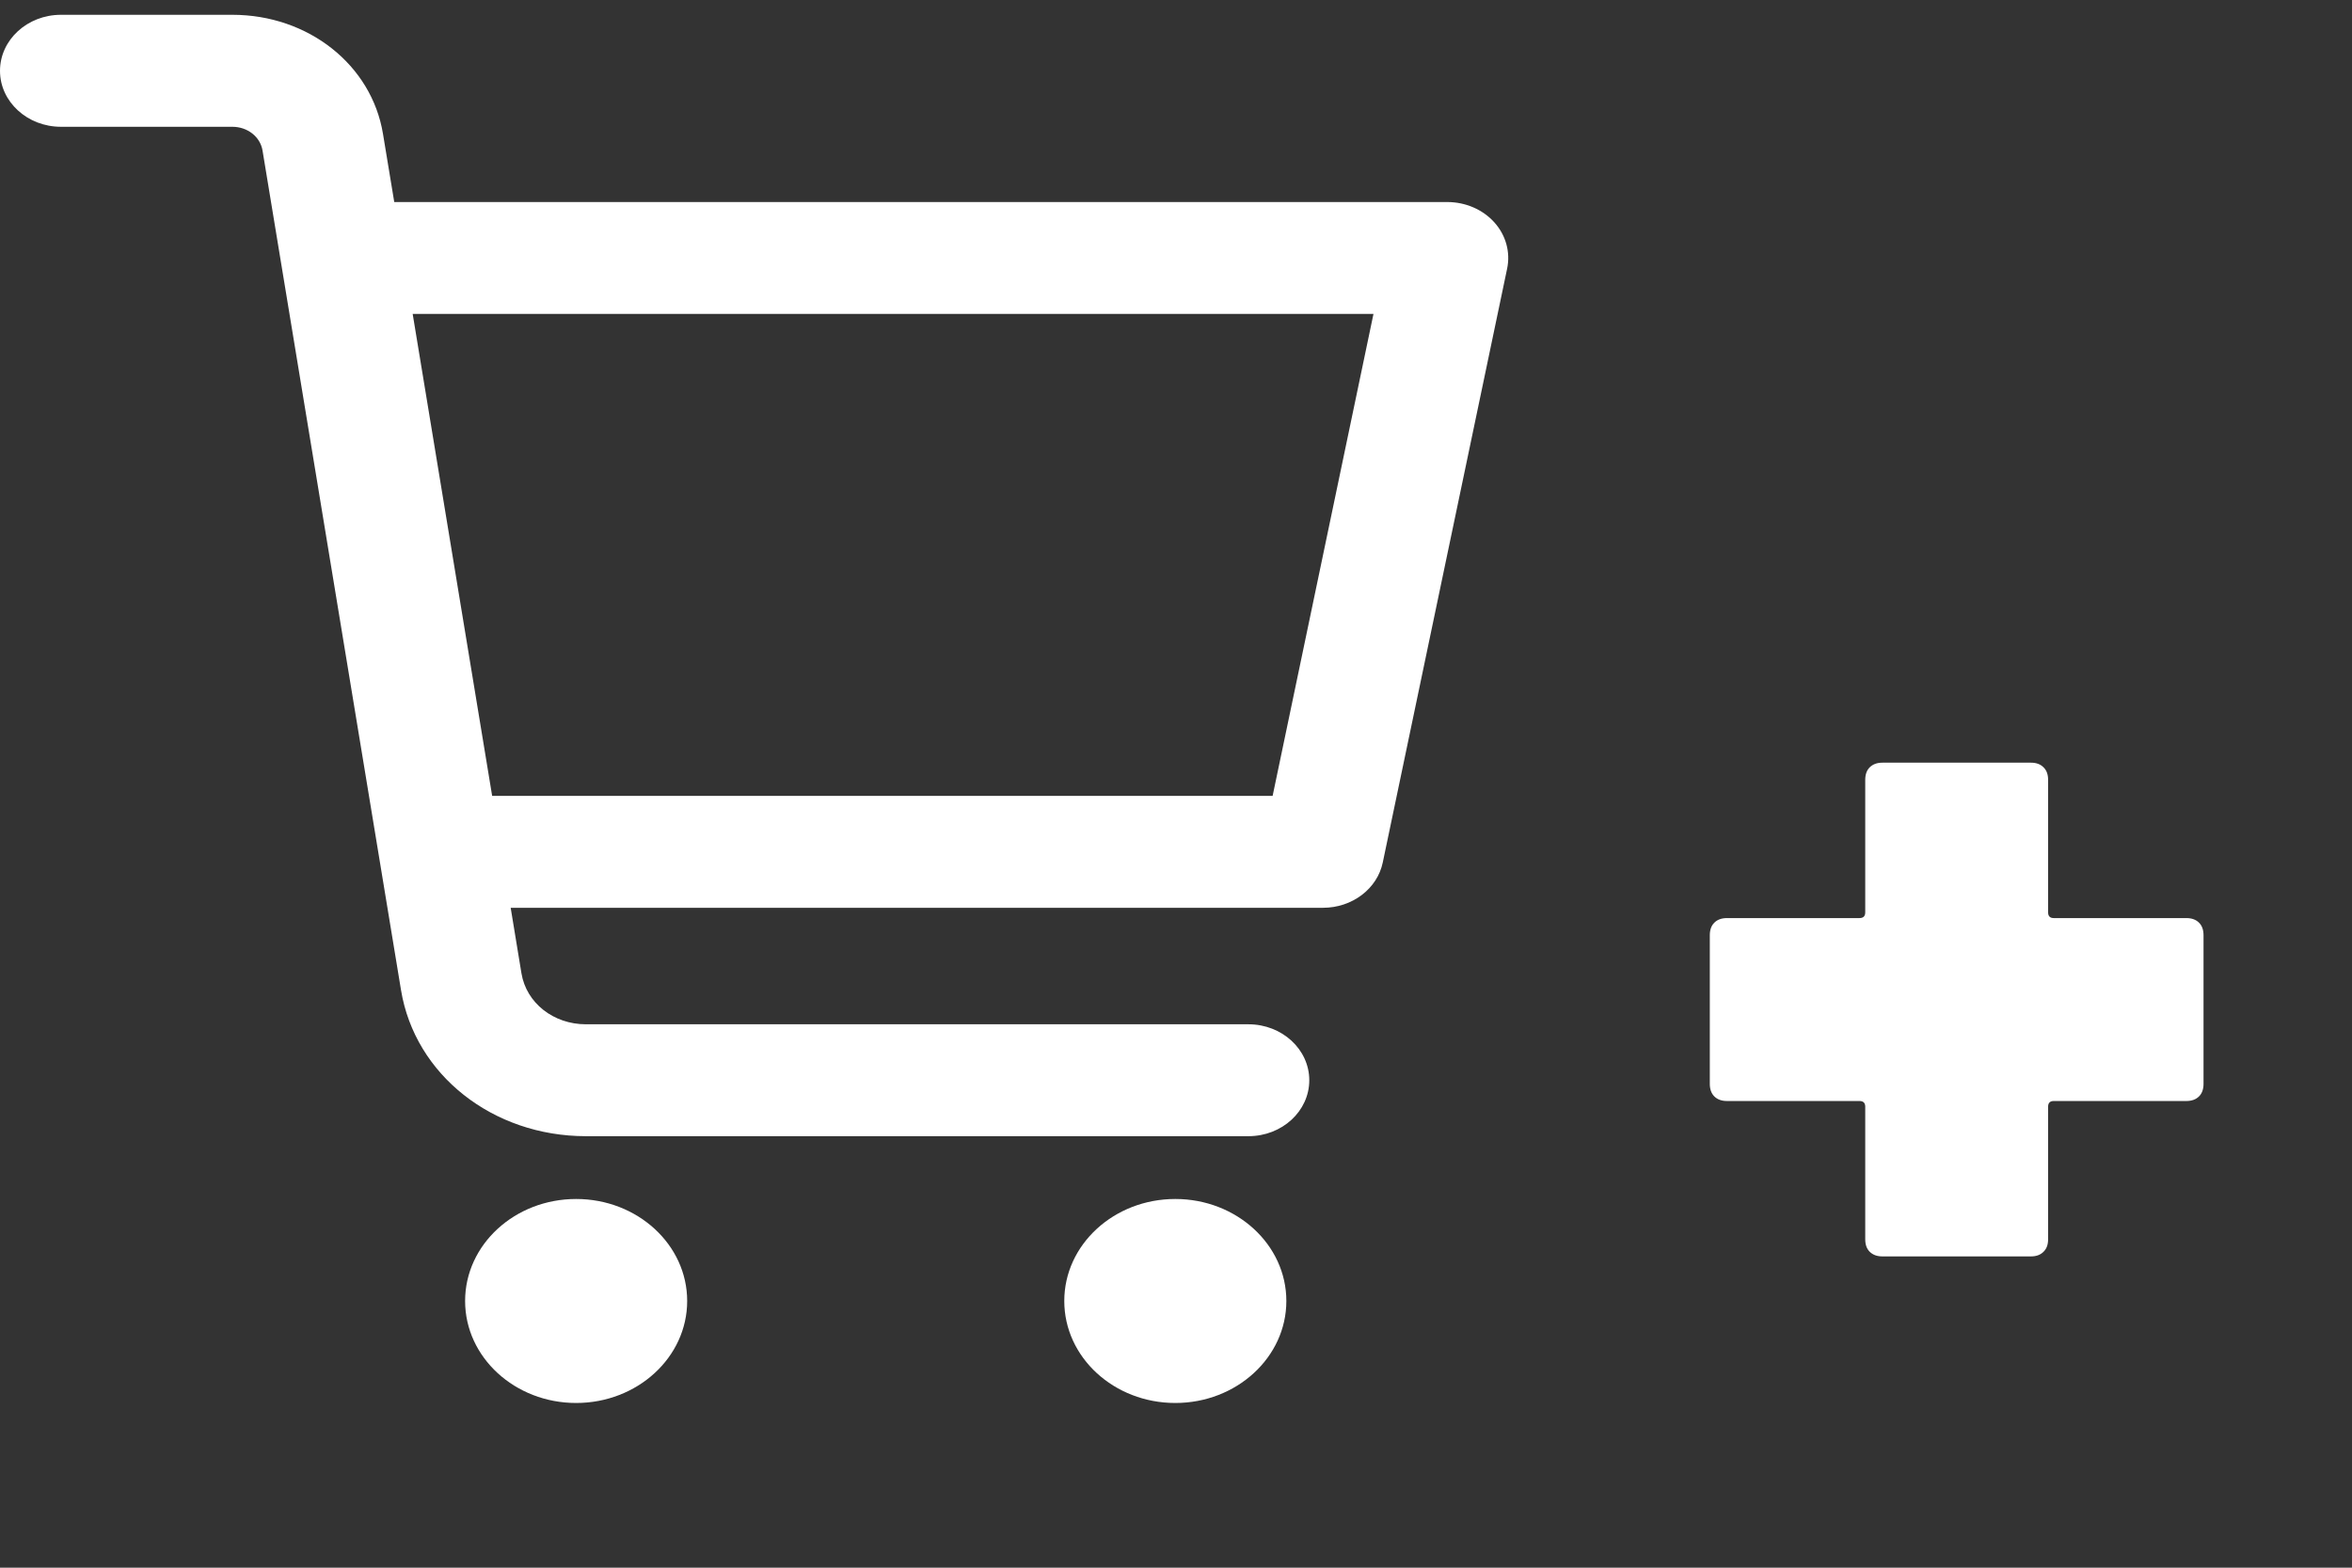 <?xml version="1.0" encoding="UTF-8"?>
<svg xmlns="http://www.w3.org/2000/svg" width="24" height="16" viewBox="0 0 24 16" fill="none">
  <rect x="0" y="0" width="24" height="16" fill="#333333" stroke="none"/>
  <path d="M5.879 12.237C5.253 12.237 4.746 12.703 4.746 13.278C4.746 13.853 5.254 14.319 5.879 14.319C6.504 14.319 7.012 13.853 7.012 13.278C7.012 12.703 6.504 12.237 5.879 12.237Z" fill="white"></path>
  <path d="M11.993 12.237C11.367 12.237 10.86 12.703 10.86 13.278C10.86 13.853 11.367 14.319 11.993 14.319C12.618 14.319 13.126 13.853 13.126 13.278C13.126 12.703 12.618 12.237 11.993 12.237Z" fill="white"></path>
  <path d="M15.248 2.269C15.13 2.138 14.954 2.062 14.768 2.062H4.023L3.908 1.366C3.792 0.662 3.146 0.151 2.371 0.151H0.622C0.279 0.151 0 0.407 0 0.723C0 1.038 0.279 1.294 0.622 1.294H2.371C2.526 1.294 2.656 1.396 2.679 1.537L4.092 10.105C4.234 10.969 5.028 11.596 5.979 11.596H12.739C13.082 11.596 13.36 11.341 13.36 11.025C13.36 10.71 13.082 10.454 12.739 10.454H5.979C5.647 10.454 5.371 10.236 5.321 9.934L5.211 9.265H13.5C13.798 9.265 14.054 9.071 14.11 8.802L15.379 2.741C15.414 2.573 15.366 2.4 15.248 2.269ZM12.986 8.123H5.022L4.211 3.204H14.015L12.986 8.123Z" fill="white"></path>
  <path d="M22.31 9.37C22.365 9.37 22.408 9.386 22.439 9.417C22.47 9.448 22.485 9.491 22.485 9.545V11.062C22.485 11.116 22.47 11.159 22.439 11.19C22.408 11.221 22.365 11.237 22.31 11.237H20.957C20.919 11.237 20.899 11.256 20.899 11.295V12.648C20.899 12.703 20.884 12.745 20.852 12.776C20.821 12.807 20.779 12.823 20.724 12.823H19.208C19.153 12.823 19.111 12.807 19.079 12.776C19.048 12.745 19.033 12.703 19.033 12.648V11.295C19.033 11.256 19.013 11.237 18.974 11.237H17.622C17.567 11.237 17.524 11.221 17.493 11.19C17.462 11.159 17.447 11.116 17.447 11.062V9.545C17.447 9.491 17.462 9.448 17.493 9.417C17.524 9.386 17.567 9.37 17.622 9.37H18.974C19.013 9.37 19.033 9.351 19.033 9.312V7.959C19.033 7.905 19.048 7.862 19.079 7.831C19.111 7.8 19.153 7.784 19.208 7.784H20.724C20.779 7.784 20.821 7.8 20.852 7.831C20.884 7.862 20.899 7.905 20.899 7.959V9.312C20.899 9.351 20.919 9.37 20.957 9.37H22.31Z" fill="white"></path>
</svg>
